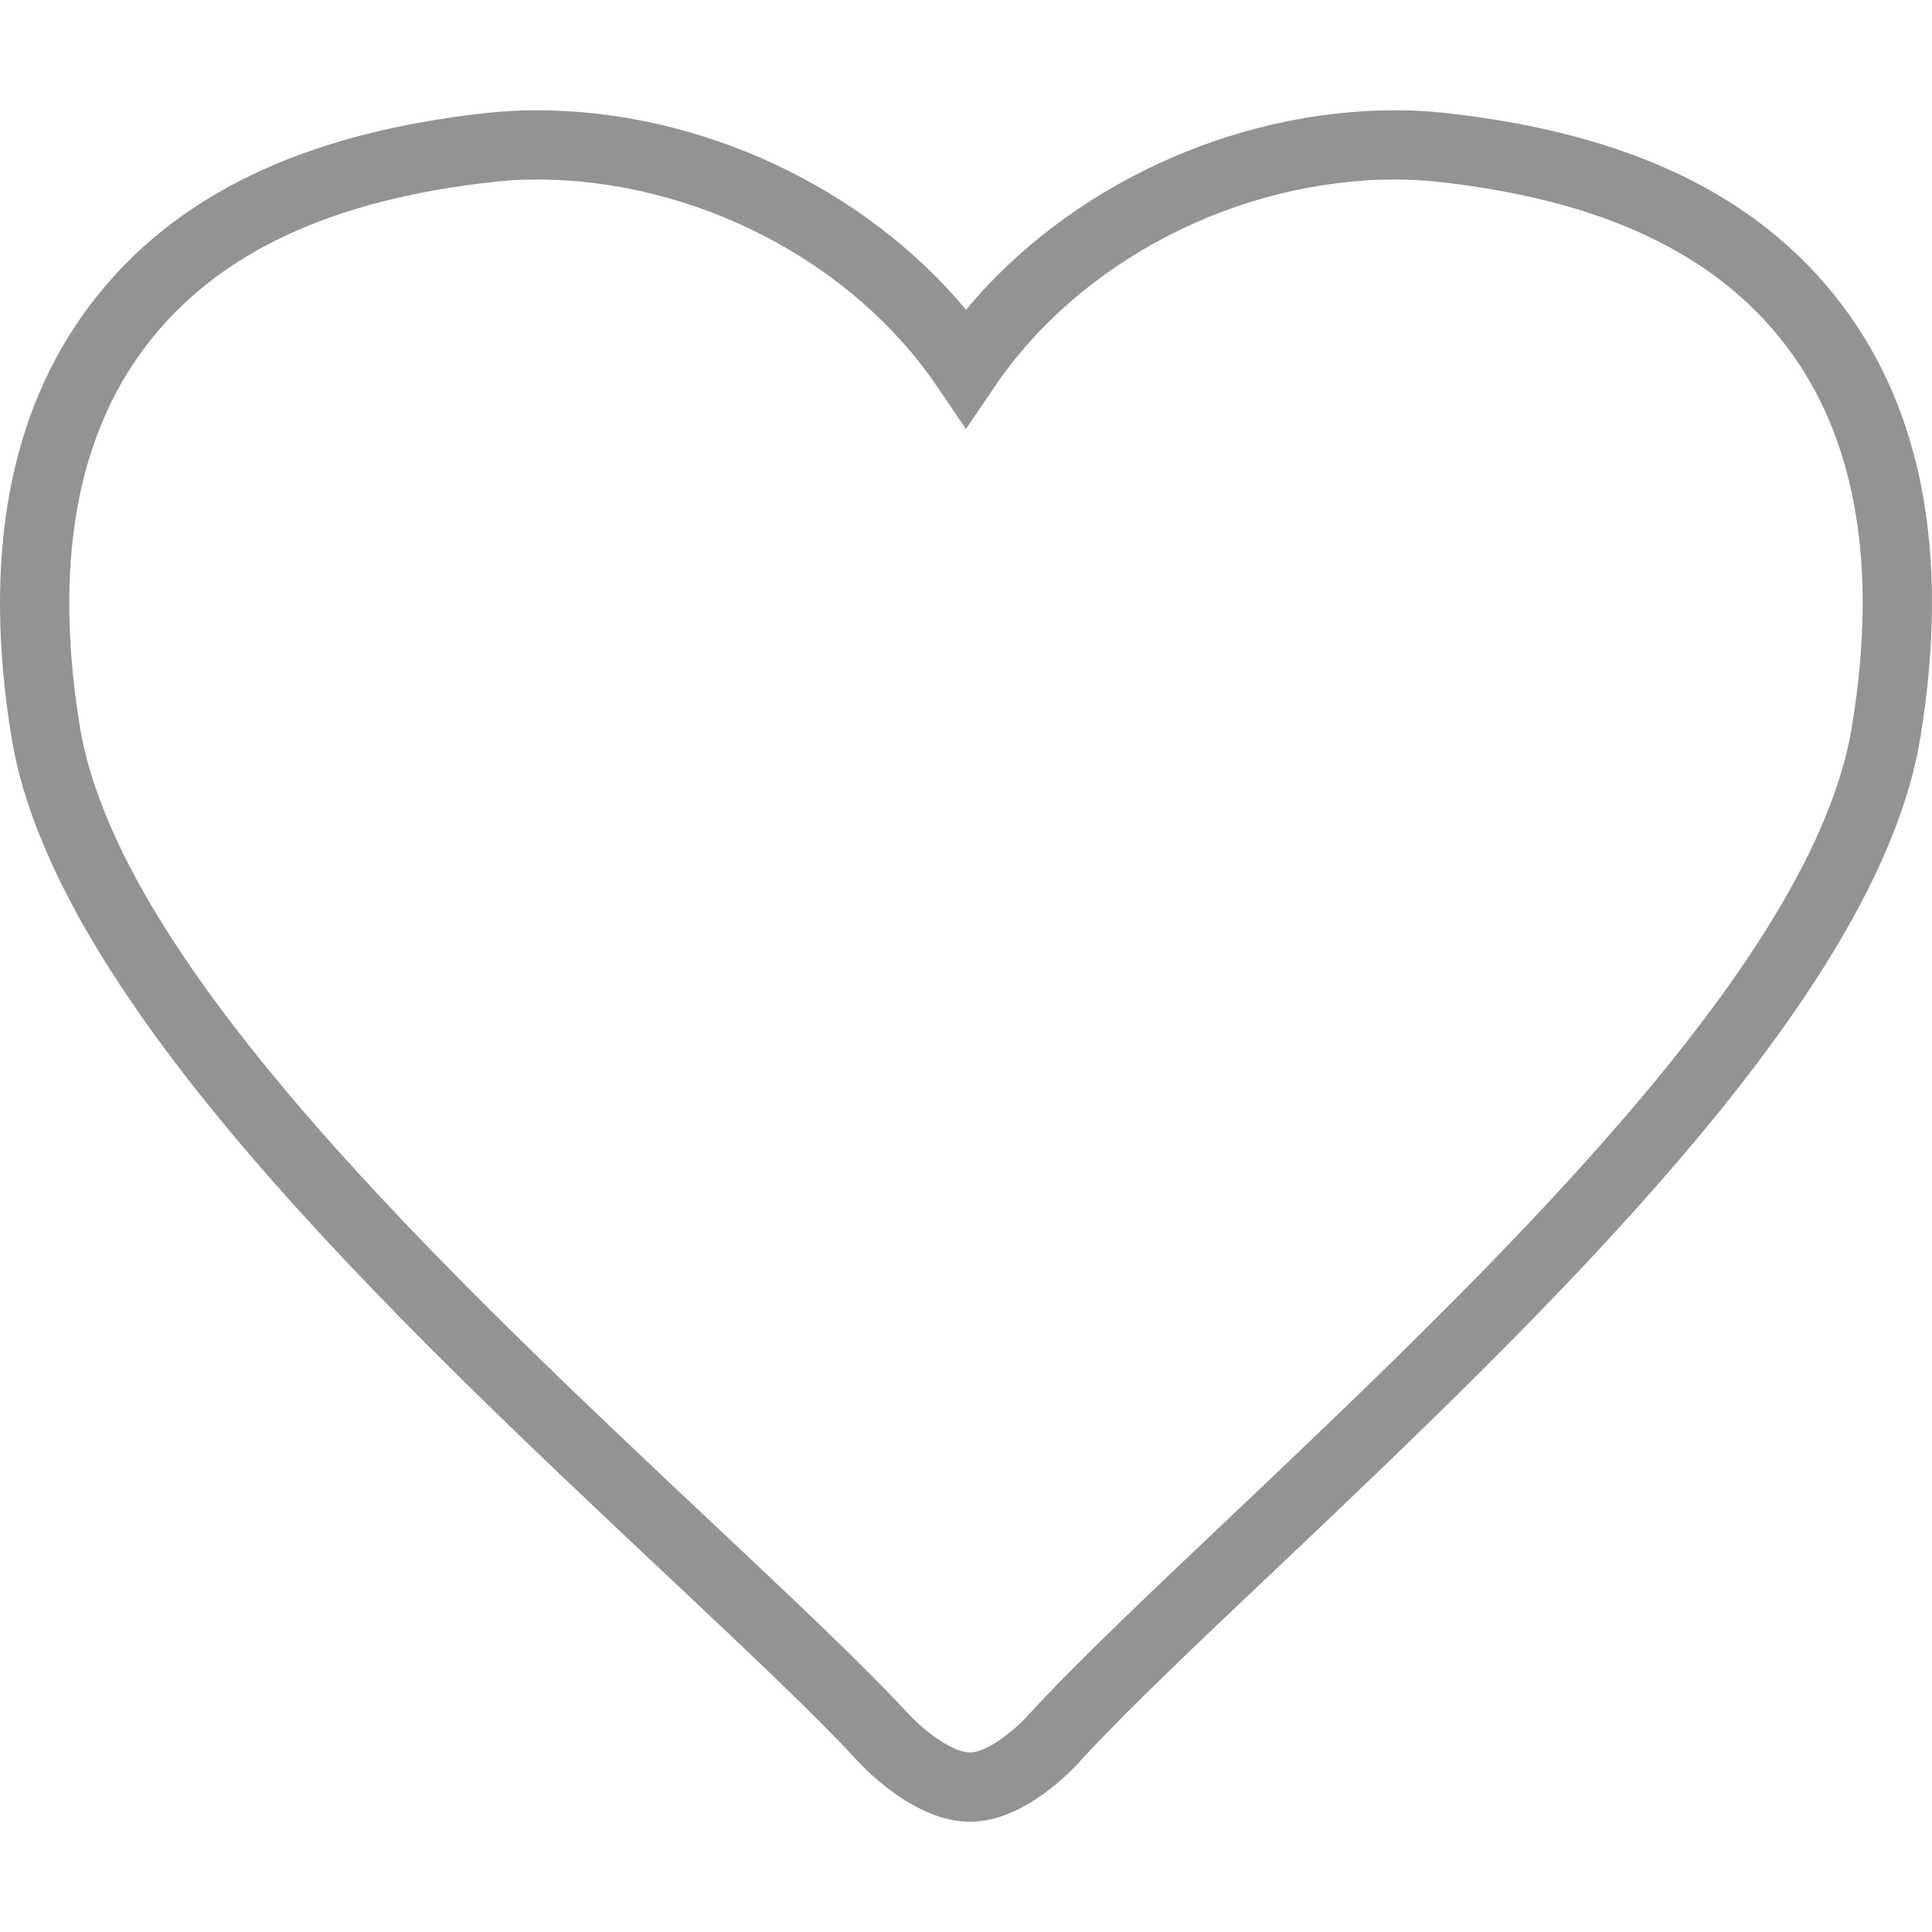 <?xml version="1.0" encoding="UTF-8"?> <svg xmlns="http://www.w3.org/2000/svg" width="34" height="34" viewBox="0 0 34 34" fill="none"> <path d="M32.401 5.346C30.944 3.433 28.653 2.333 25.392 1.984C25.129 1.957 24.85 1.94 24.564 1.94C21.673 1.94 18.792 3.296 17 5.451C15.206 3.296 12.327 1.94 9.438 1.94C9.151 1.94 8.875 1.956 8.605 1.983C5.35 2.333 3.06 3.433 1.602 5.345C0.157 7.241 -0.314 9.811 0.203 12.983C0.958 17.586 6.918 23.19 11.706 27.695L11.816 27.798C13.149 29.053 14.301 30.138 15.051 30.945C15.153 31.059 16.067 32.06 17.068 32.06C18.075 32.06 18.969 31.043 19.051 30.946C19.848 30.081 21.143 28.855 22.42 27.648C27.154 23.156 33.048 17.566 33.795 12.981C34.314 9.811 33.846 7.243 32.401 5.346ZM32.591 12.785C31.91 16.965 26.183 22.398 21.557 26.785C20.29 27.984 18.98 29.223 18.138 30.136C17.929 30.383 17.401 30.84 17.068 30.84C16.744 30.84 16.217 30.42 15.955 30.126C15.166 29.279 14.001 28.181 12.651 26.91L12.541 26.807C7.887 22.429 2.094 16.98 1.405 12.786C0.946 9.958 1.337 7.703 2.572 6.084C3.814 4.453 5.831 3.508 8.731 3.196C8.959 3.173 9.193 3.159 9.438 3.159C12.223 3.159 14.993 4.59 16.494 6.806L16.999 7.549L17.504 6.806C19.005 4.59 21.776 3.159 24.564 3.159C24.808 3.159 25.043 3.173 25.266 3.196C28.171 3.508 30.187 4.452 31.431 6.084C32.664 7.705 33.055 9.959 32.591 12.785Z" fill="#939393"></path> </svg> 